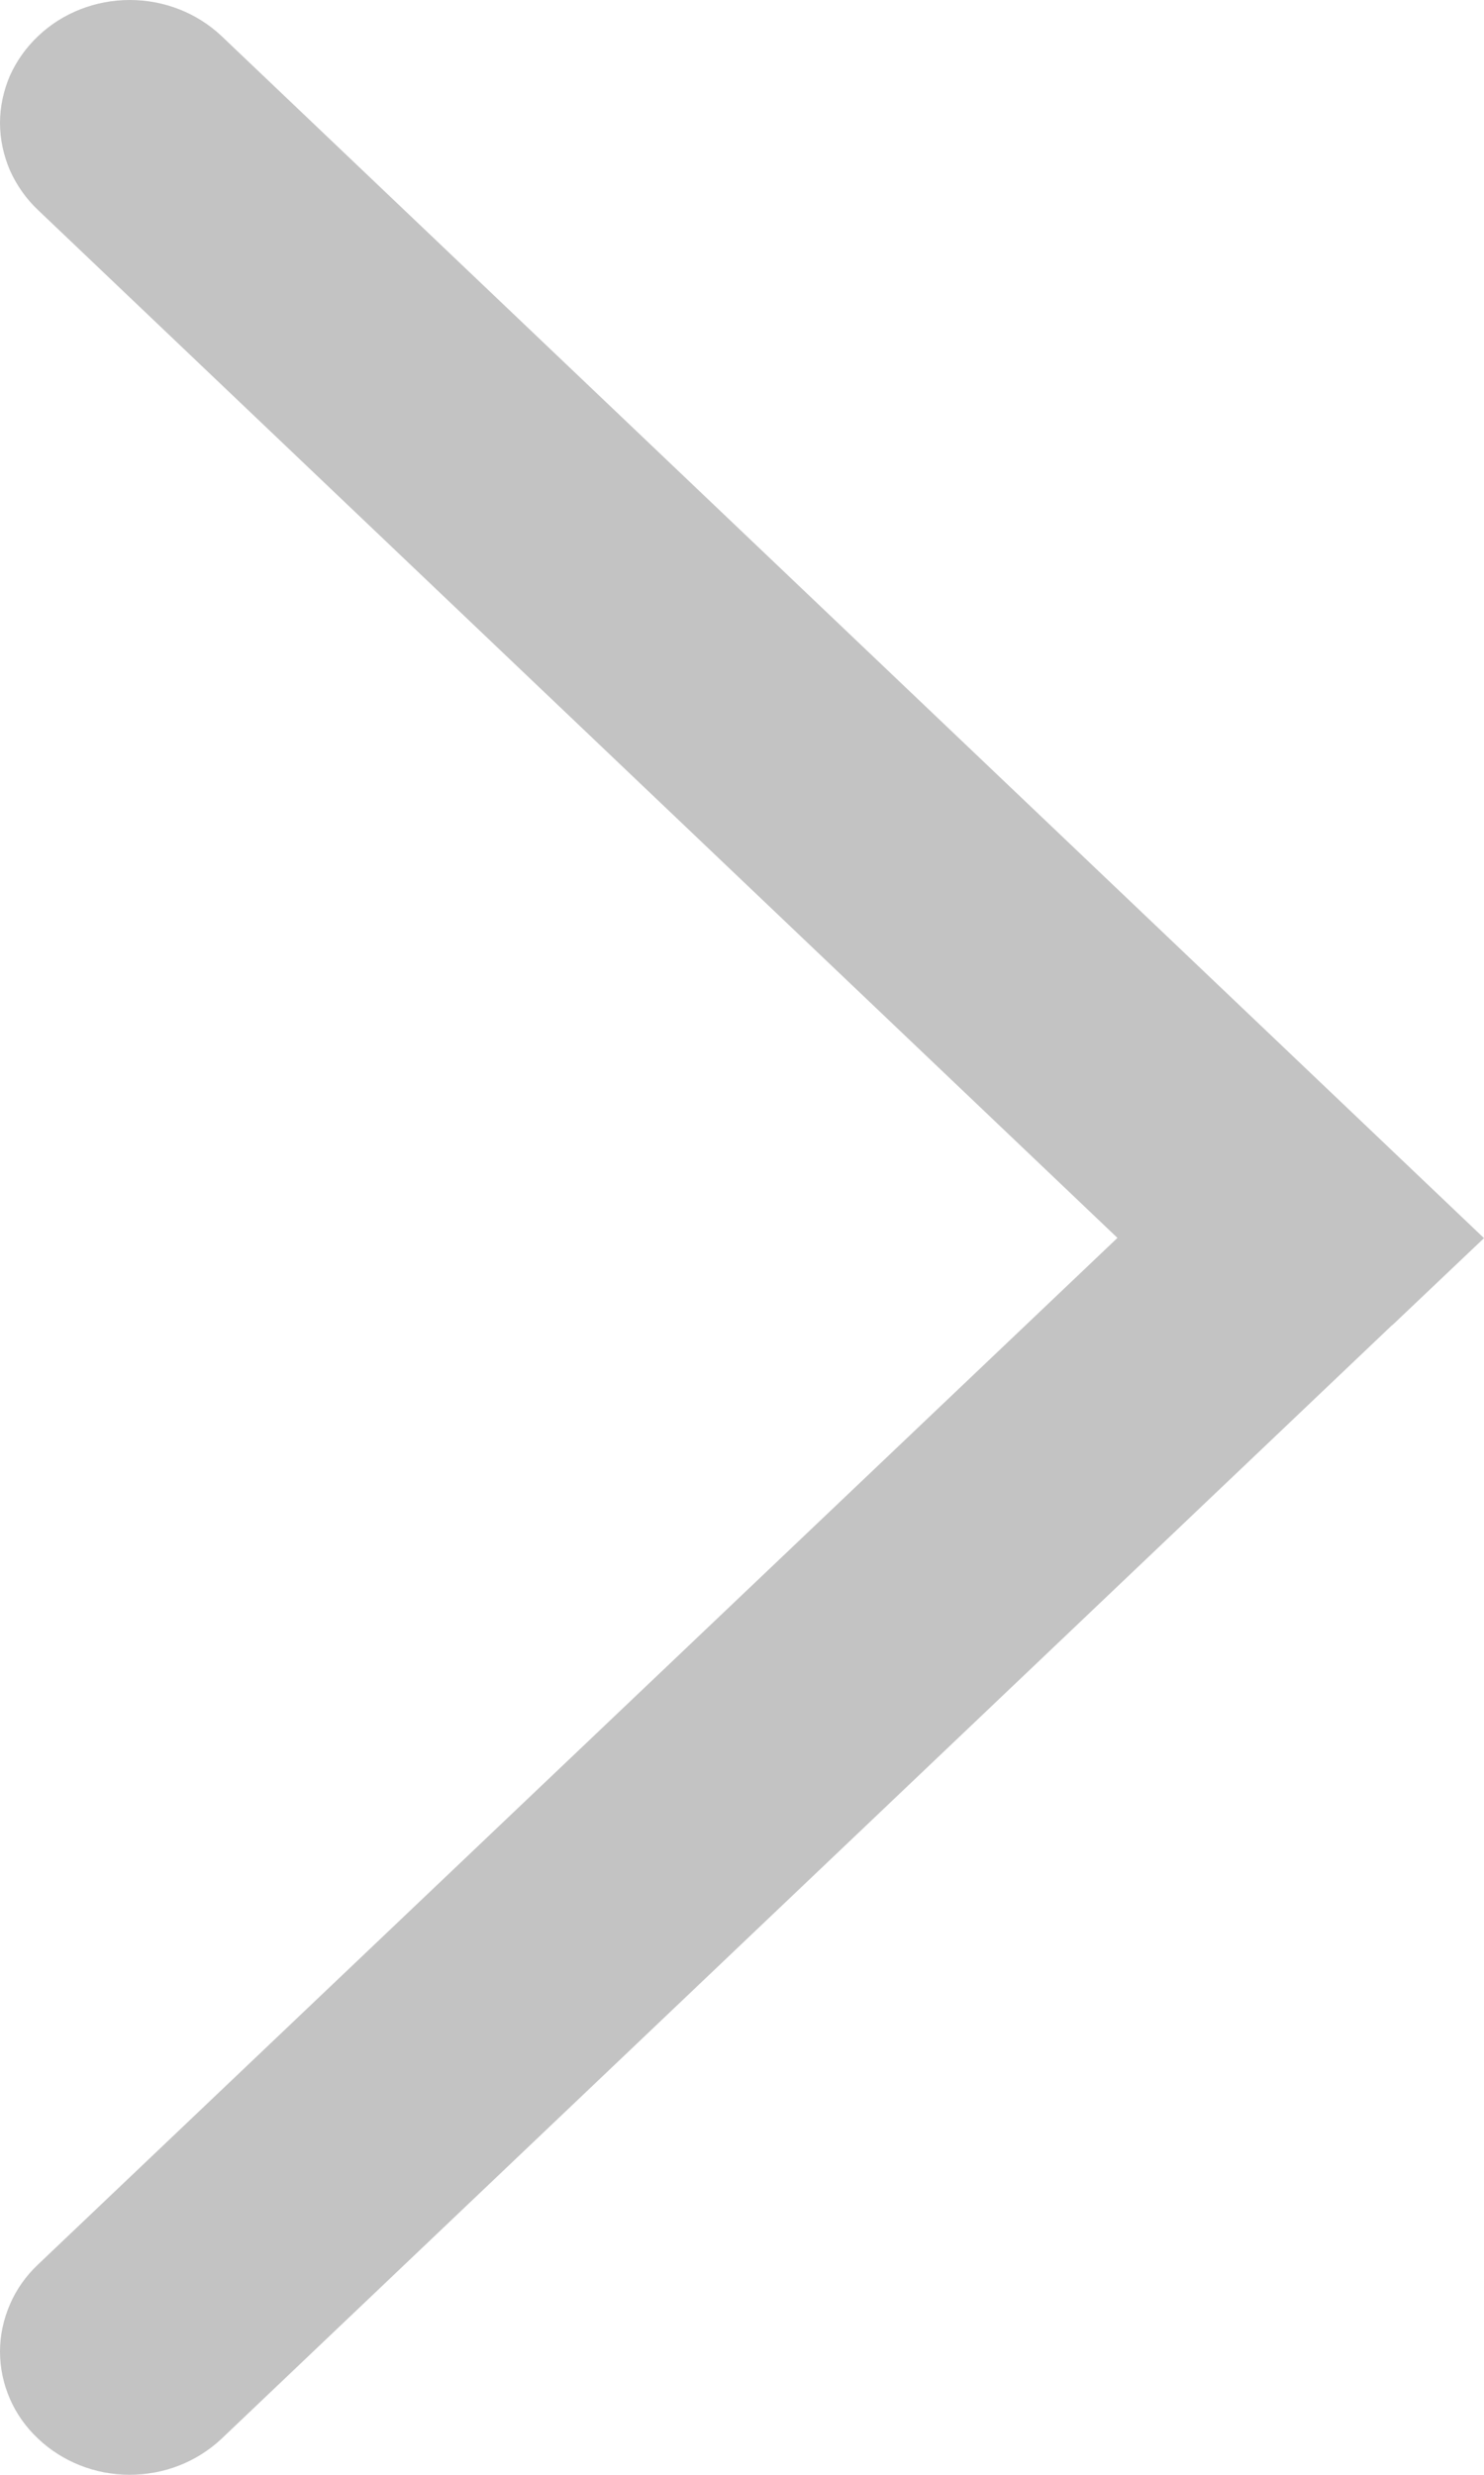<svg width="6" height="10" viewBox="0 0 6 10" fill="none" xmlns="http://www.w3.org/2000/svg">
<path d="M5.629 5.355L6 5.003L0.895 0.145C0.796 0.052 0.663 -2.89895e-08 0.525 -2.29308e-08C0.386 -1.68722e-08 0.253 0.052 0.155 0.145C0.106 0.191 0.067 0.246 0.04 0.306C0.014 0.367 0 0.432 0 0.497C0 0.562 0.014 0.627 0.04 0.688C0.067 0.748 0.105 0.803 0.154 0.849L4.518 5.002L0.154 9.15C0.105 9.196 0.066 9.251 0.04 9.312C0.014 9.372 -2.46116e-08 9.437 -2.17512e-08 9.502C-1.88908e-08 9.568 0.014 9.633 0.04 9.693C0.066 9.753 0.105 9.808 0.154 9.854C0.252 9.947 0.385 10 0.524 10C0.663 10 0.796 9.948 0.895 9.855L5.608 5.374L5.629 5.354L5.629 5.355Z" fill="#C3C3C3"/>
</svg>
